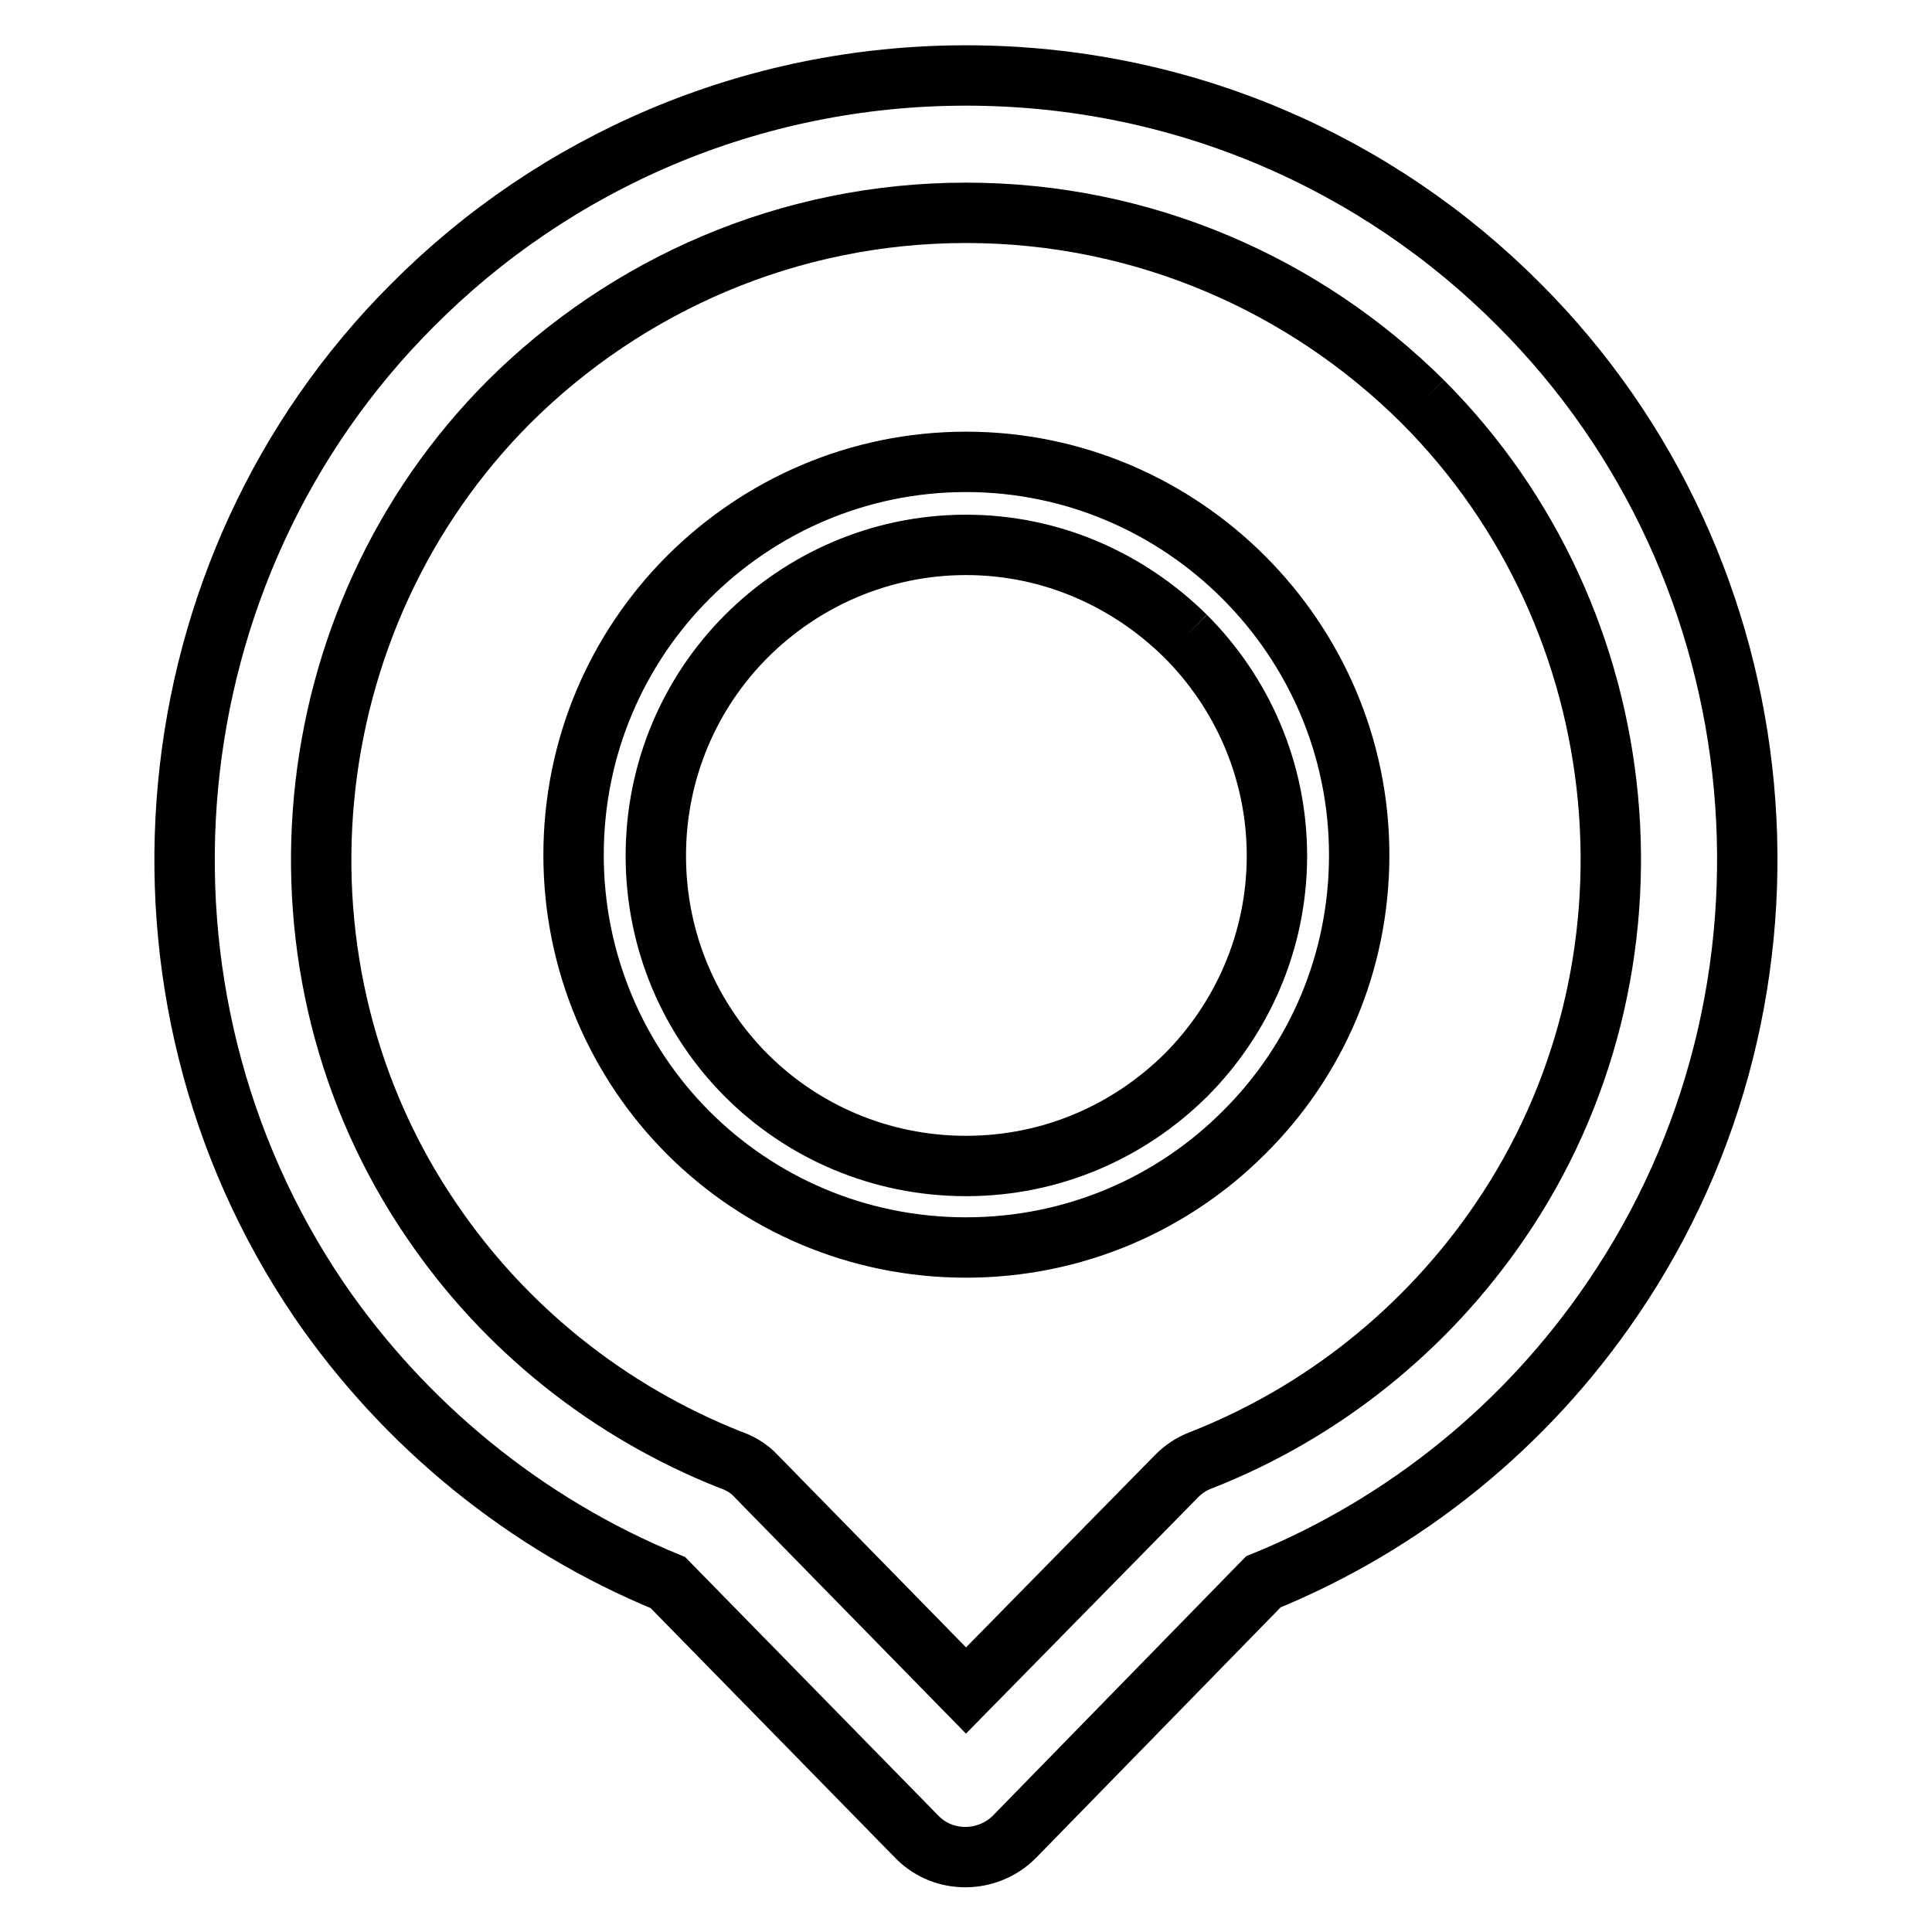 <?xml version="1.0" encoding="utf-8"?>
<!-- Svg Vector Icons : http://www.onlinewebfonts.com/icon -->
<!DOCTYPE svg PUBLIC "-//W3C//DTD SVG 1.1//EN" "http://www.w3.org/Graphics/SVG/1.1/DTD/svg11.dtd">
<svg version="1.1" xmlns="http://www.w3.org/2000/svg" xmlns:xlink="http://www.w3.org/1999/xlink" x="0px" y="0px" viewBox="0 0 256 256" enable-background="new 0 0 256 256" xml:space="preserve">
<g> <path stroke-width="8" fill-opacity="0" stroke="#000000"  d="M188.5,53.2c-15.5-15.4-36.9-25-60.5-25s-45,9.6-60.5,25c-28.9,28.9-33.2,75.2-10.2,108.7 c9.6,14.1,23.3,25.1,39.4,31.5c1.2,0.4,2.5,1.1,3.5,2.2L128,224l27.9-28.4h0c0.9-0.9,1.9-1.6,3.2-2.1c16.1-6.3,29.9-17.4,39.6-31.6 C221.7,128.3,217.4,82.1,188.5,53.2 M157.1,84.3c-7.5-7.4-17.7-12.1-29.1-12.1c-11.4,0-21.7,4.7-29.1,12.1 c-7.4,7.4-12,17.7-12,29.1c0,11.4,4.6,21.7,12,29.1c7.4,7.4,17.7,12,29.1,12c11.4,0,21.6-4.6,29.1-12c7.4-7.4,12.1-17.7,12.1-29.1 C169.2,102,164.5,91.7,157.1,84.3 M128,61.2c14.4,0,27.4,5.9,36.8,15.3c9.4,9.4,15.3,22.4,15.3,36.8c0,14.4-5.8,27.4-15.3,36.8 c-9.4,9.4-22.4,15.2-36.8,15.2c-14.4,0-27.4-5.8-36.8-15.2c-9.4-9.4-15.2-22.5-15.2-36.8c0-14.4,5.8-27.4,15.2-36.8 C100.6,67.1,113.6,61.2,128,61.2 M128,10c28.7,0,54.6,11.6,73.3,30.4c35.1,35.1,40.2,91,12.3,131.8c-11.3,16.6-27.3,29.7-46.2,37.4 l-33,33.8c-3.5,3.5-9.3,3.6-12.8,0.1l-0.1-0.1l-0.1-0.1l-32.9-33.6c-18.8-7.7-34.9-20.9-46.2-37.4C14.5,131.4,19.6,75.4,54.7,40.4 C73.4,21.6,99.4,10,128,10"/></g>
</svg>